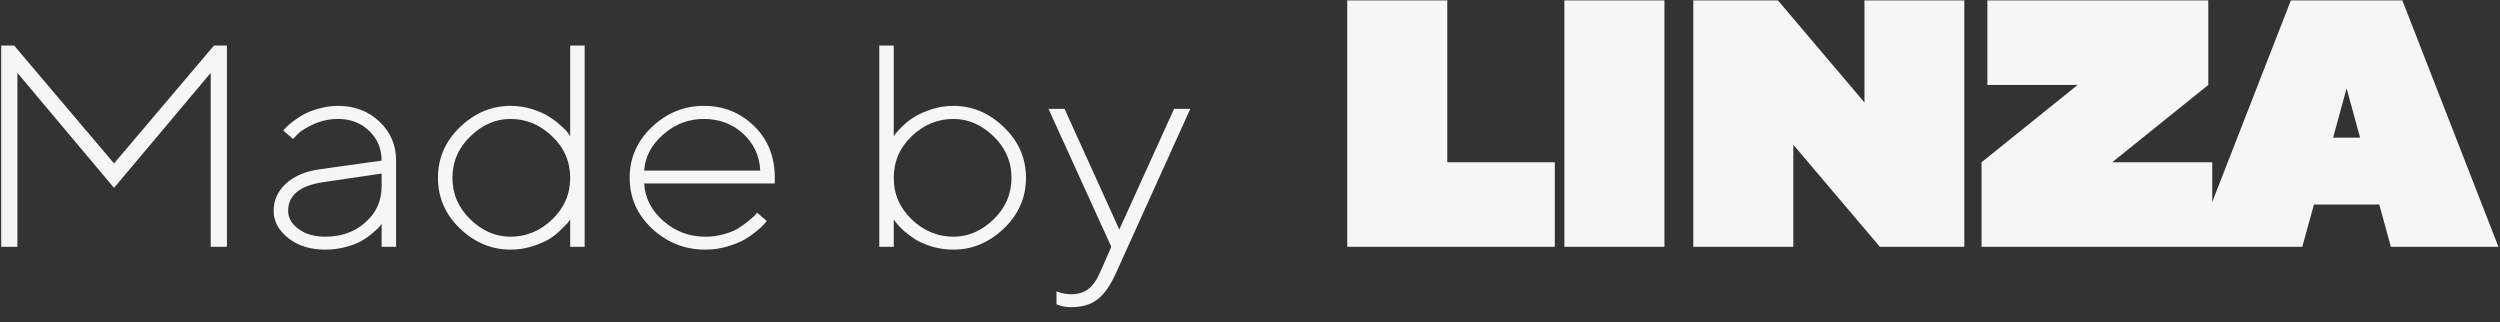 <svg width="163" height="21" viewBox="0 0 163 21" fill="none" xmlns="http://www.w3.org/2000/svg">
<rect x="0" y="0" width="163" height="21" fill="#333333" stroke="none"/>
<path fill-rule="evenodd" clip-rule="evenodd" d="M101.374 16.092H87.84V0.027H94.362V10.58H101.374V16.092ZM101.997 16.092V0.027H108.52V16.092H101.997ZM128.074 0.027H121.563V6.681L115.922 0.027H110.403V16.092H116.925V9.437L122.567 16.092H128.074V0.027ZM135.463 5.539H129.577V0.027H143.981V5.539L137.715 10.58H144.238V13.17L149.364 0.027H156.633L162.898 16.092H155.886L155.128 13.336H150.869L150.11 16.092H144.238H143.098H129.198V10.58L135.463 5.539ZM152.998 5.763L153.879 8.978H152.117L152.998 5.763ZM1.135 4.753L7.436 12.248L13.737 4.753V16.092H14.794V2.968H13.952L7.436 10.656L0.92 2.968H0.078V16.092H1.135V4.753ZM24.881 10.473L20.889 11.031C19.952 11.153 19.21 11.461 18.663 11.955C18.115 12.449 17.841 13.047 17.841 13.749C17.841 14.426 18.16 15.018 18.796 15.524C19.432 16.025 20.233 16.275 21.197 16.275C21.676 16.275 22.128 16.217 22.552 16.101C22.983 15.985 23.328 15.851 23.588 15.698C23.848 15.546 24.088 15.375 24.306 15.186C24.532 14.991 24.676 14.856 24.738 14.783C24.806 14.704 24.854 14.64 24.881 14.591V16.092H25.825V10.473C25.825 9.46 25.463 8.612 24.738 7.928C24.019 7.245 23.12 6.903 22.039 6.903C21.621 6.903 21.207 6.961 20.797 7.077C20.393 7.187 20.061 7.315 19.802 7.462C19.542 7.602 19.295 7.764 19.063 7.947C18.837 8.13 18.69 8.261 18.621 8.34C18.56 8.414 18.509 8.468 18.468 8.505L19.104 9.063L19.412 8.743C19.637 8.517 19.993 8.298 20.479 8.084C20.971 7.864 21.491 7.755 22.039 7.755C22.853 7.755 23.53 8.014 24.07 8.532C24.611 9.051 24.881 9.698 24.881 10.473ZM23.824 14.499C23.126 15.122 22.251 15.433 21.197 15.433C20.499 15.433 19.921 15.265 19.463 14.93C19.011 14.594 18.786 14.2 18.786 13.749C18.786 12.724 19.555 12.099 21.095 11.873L24.881 11.315V12.156C24.881 13.096 24.529 13.877 23.824 14.499ZM35.995 14.316C36.782 13.566 37.175 12.66 37.175 11.598C37.175 10.531 36.782 9.625 35.995 8.88C35.208 8.13 34.305 7.755 33.286 7.755C32.321 7.755 31.449 8.133 30.669 8.889C29.889 9.64 29.499 10.543 29.499 11.598C29.499 12.648 29.889 13.551 30.669 14.307C31.449 15.058 32.321 15.433 33.286 15.433C34.312 15.433 35.215 15.061 35.995 14.316ZM37.175 8.88V2.968H38.119V16.092H37.175V14.307C37.148 14.356 37.096 14.426 37.021 14.518C36.953 14.603 36.799 14.762 36.559 14.993C36.327 15.225 36.07 15.427 35.79 15.598C35.509 15.762 35.143 15.918 34.692 16.064C34.247 16.205 33.778 16.275 33.286 16.275C32.054 16.275 30.956 15.817 29.992 14.902C29.034 13.981 28.555 12.88 28.555 11.598C28.555 10.311 29.034 9.207 29.992 8.285C30.956 7.364 32.054 6.903 33.286 6.903C33.778 6.903 34.247 6.974 34.692 7.114C35.143 7.254 35.513 7.419 35.8 7.608C36.087 7.791 36.337 7.98 36.549 8.176C36.768 8.365 36.929 8.529 37.031 8.67L37.175 8.88ZM41.998 11.964H50.516V11.589C50.516 10.216 50.067 9.094 49.171 8.221C48.275 7.343 47.18 6.903 45.887 6.903C44.601 6.903 43.472 7.364 42.501 8.285C41.536 9.201 41.054 10.302 41.054 11.589C41.054 12.889 41.543 13.996 42.521 14.911C43.5 15.82 44.656 16.275 45.99 16.275C46.483 16.275 46.958 16.208 47.416 16.073C47.882 15.933 48.254 15.784 48.535 15.625C48.815 15.46 49.082 15.274 49.335 15.067C49.589 14.853 49.749 14.704 49.818 14.618C49.893 14.527 49.951 14.457 49.992 14.408L49.356 13.859L49.233 14.033C49.13 14.13 48.983 14.258 48.791 14.417C48.607 14.569 48.388 14.725 48.135 14.884C47.882 15.042 47.56 15.174 47.17 15.277C46.787 15.381 46.394 15.433 45.99 15.433C44.943 15.433 44.03 15.091 43.25 14.408C42.47 13.718 42.053 12.904 41.998 11.964ZM43.24 8.77C44.013 8.093 44.895 7.755 45.887 7.755C46.893 7.755 47.745 8.072 48.443 8.706C49.14 9.341 49.517 10.146 49.571 11.122H41.998C42.06 10.226 42.474 9.442 43.24 8.77ZM59.443 8.88C58.663 9.625 58.273 10.531 58.273 11.598C58.273 12.66 58.667 13.566 59.454 14.316C60.24 15.061 61.143 15.433 62.163 15.433C63.127 15.433 64 15.058 64.779 14.307C65.559 13.551 65.949 12.648 65.949 11.598C65.949 10.543 65.559 9.64 64.779 8.889C64 8.133 63.127 7.755 62.163 7.755C61.137 7.755 60.23 8.13 59.443 8.88ZM58.273 2.968V8.88C58.301 8.831 58.349 8.764 58.417 8.679C58.492 8.587 58.646 8.426 58.879 8.194C59.118 7.962 59.378 7.764 59.659 7.599C59.939 7.428 60.302 7.27 60.747 7.123C61.198 6.977 61.67 6.903 62.163 6.903C63.394 6.903 64.489 7.364 65.447 8.285C66.411 9.207 66.894 10.311 66.894 11.598C66.894 12.88 66.411 13.981 65.447 14.902C64.489 15.817 63.394 16.275 62.163 16.275C61.67 16.275 61.198 16.208 60.747 16.073C60.302 15.933 59.936 15.771 59.649 15.588C59.361 15.399 59.108 15.207 58.889 15.012C58.677 14.817 58.523 14.652 58.427 14.518L58.273 14.307V16.092H57.329V2.968H58.273ZM72.456 16.092L71.717 17.776C71.504 18.264 71.251 18.621 70.957 18.846C70.67 19.072 70.294 19.185 69.828 19.185C69.48 19.179 69.165 19.115 68.884 18.993V19.844L69.007 19.881C69.076 19.917 69.189 19.951 69.346 19.981C69.51 20.012 69.671 20.027 69.828 20.027C70.56 20.027 71.142 19.853 71.573 19.505C72.011 19.164 72.411 18.587 72.774 17.776L77.607 7.096H76.55L72.979 14.966L69.408 7.096H68.361L72.456 16.092Z" fill="#F6F6F6"/>
</svg>
